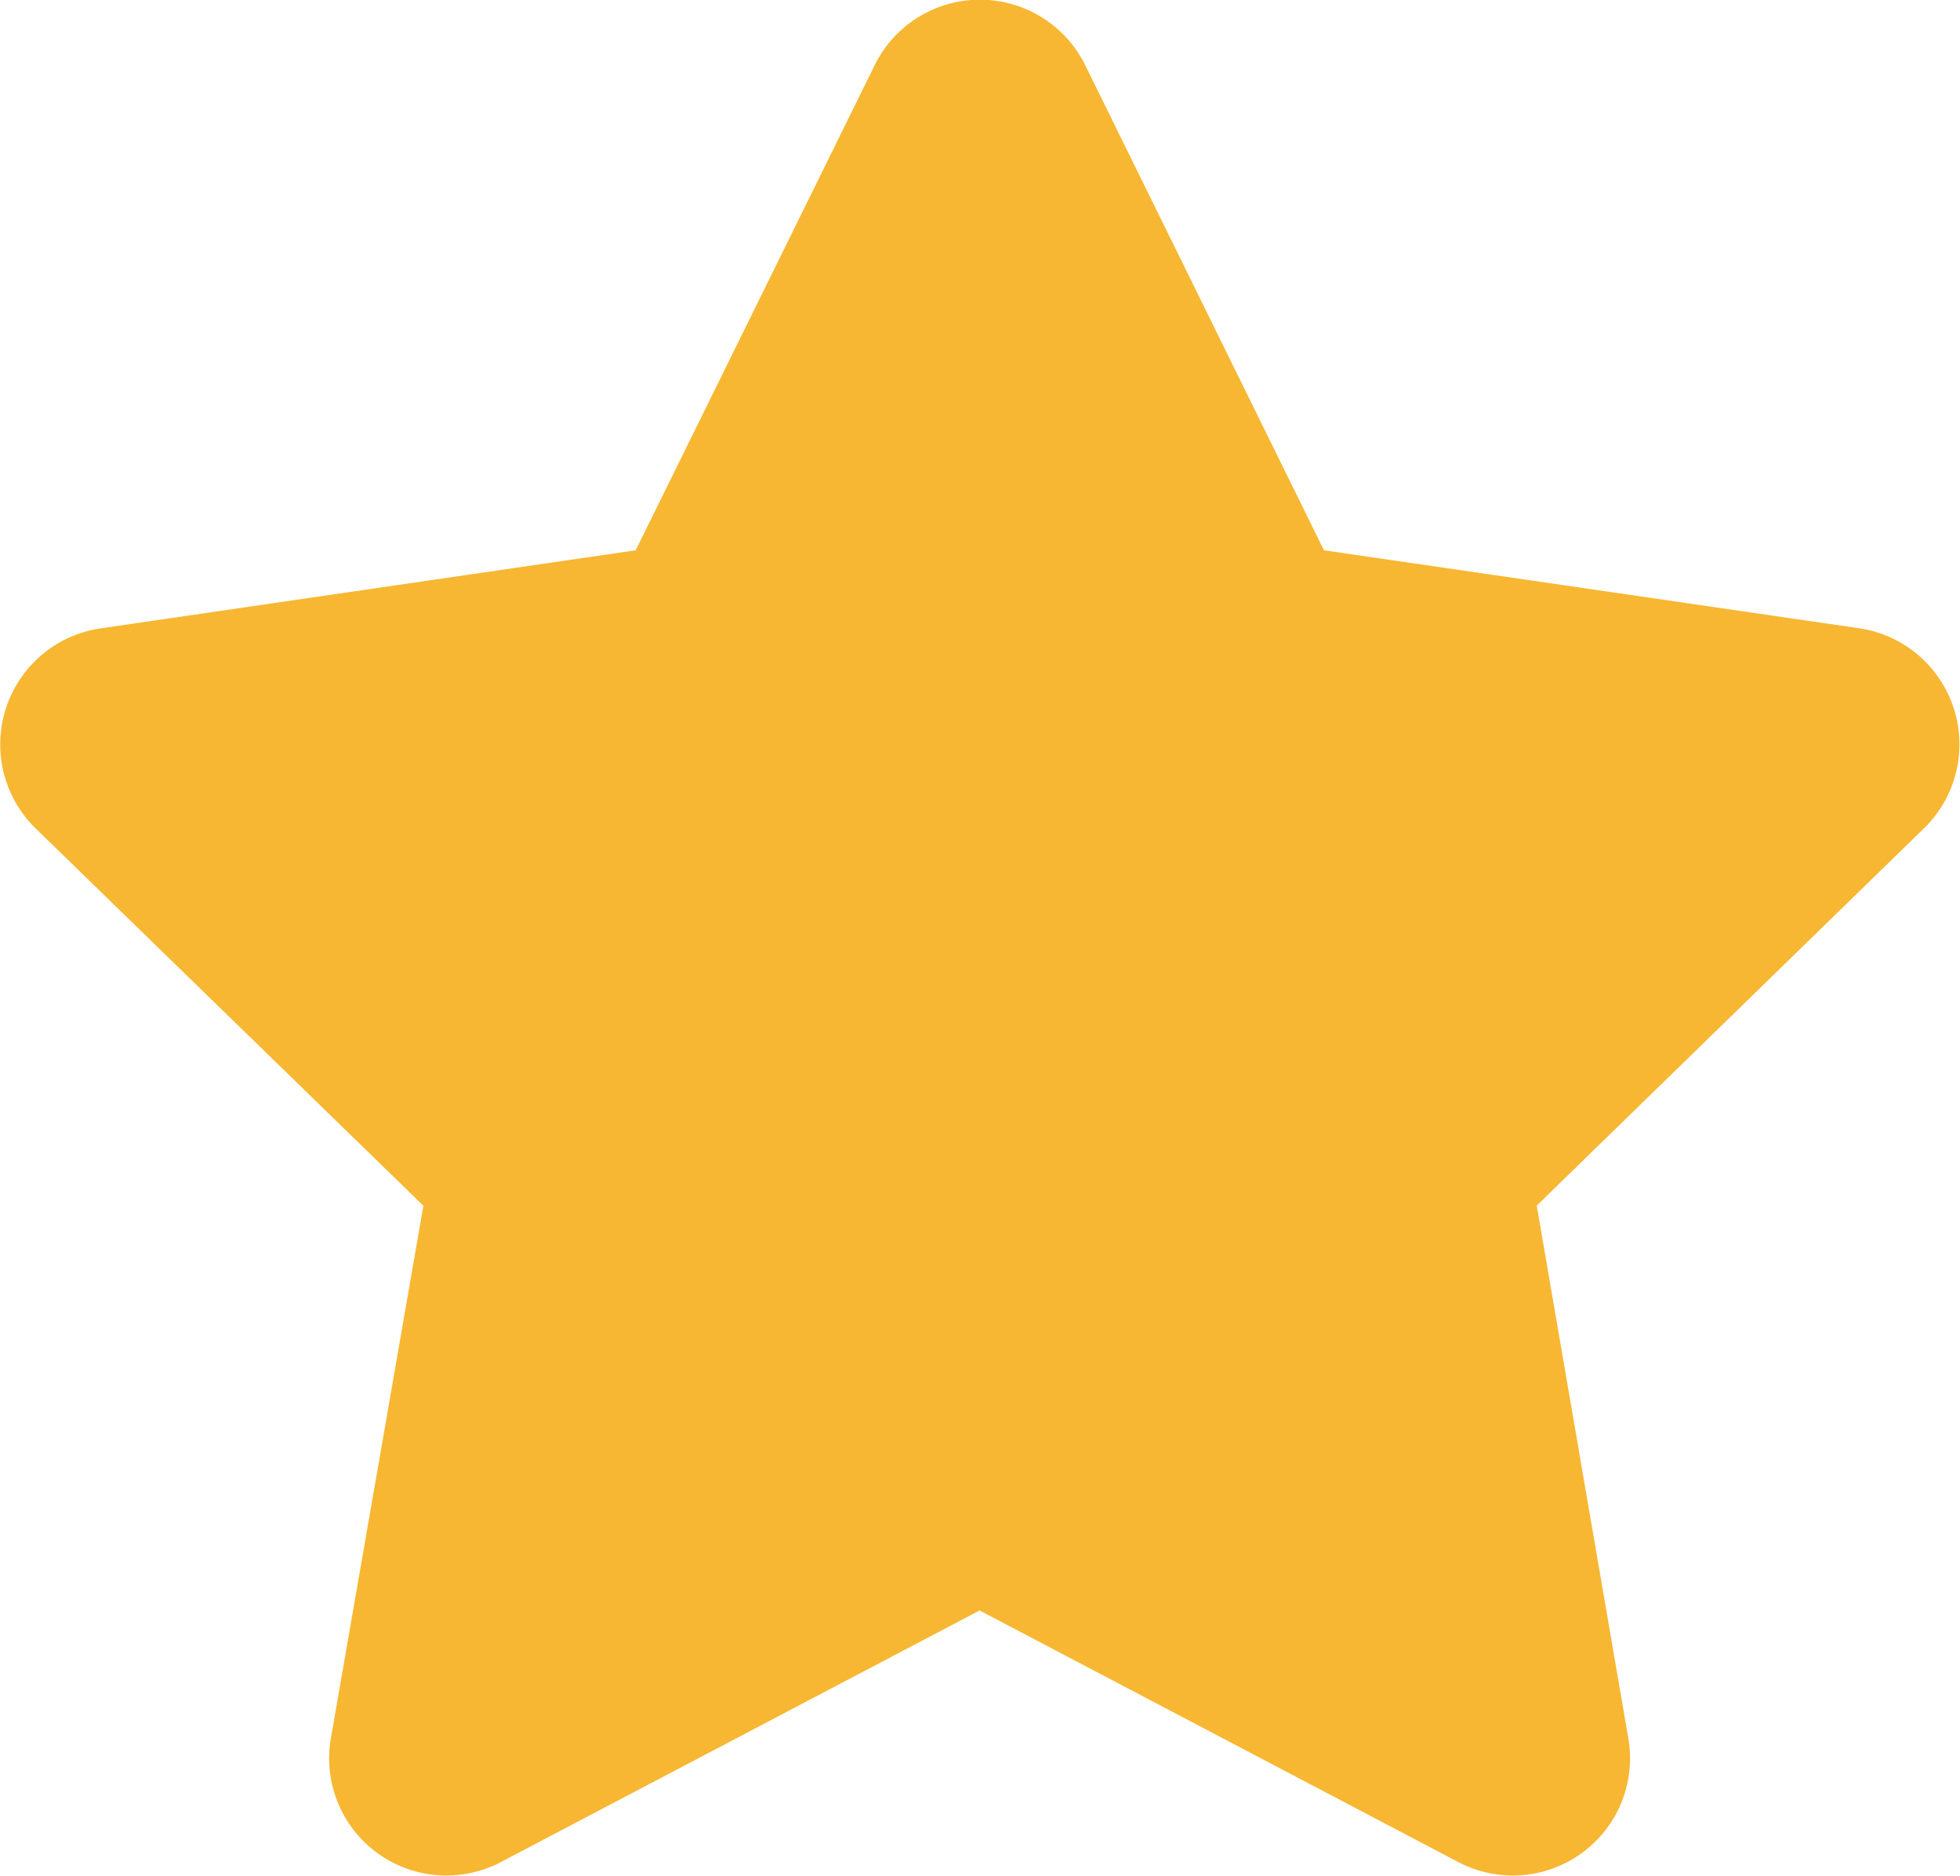 <svg xmlns="http://www.w3.org/2000/svg" width="16.939" height="16.213" viewBox="0 0 16.939 16.213"><defs><style>.a{fill:#f7b732;}</style></defs><path class="a" d="M9,.563,6.935,4.755,2.309,5.43a1.014,1.014,0,0,0-.56,1.729L5.1,10.42,4.3,15.026a1.013,1.013,0,0,0,1.469,1.067l4.138-2.175,4.138,2.175a1.013,1.013,0,0,0,1.469-1.067l-.792-4.607,3.347-3.261a1.014,1.014,0,0,0-.56-1.729l-4.626-.674L10.82.563A1.014,1.014,0,0,0,9,.563Z" transform="translate(-1.441 0.001)"/></svg>